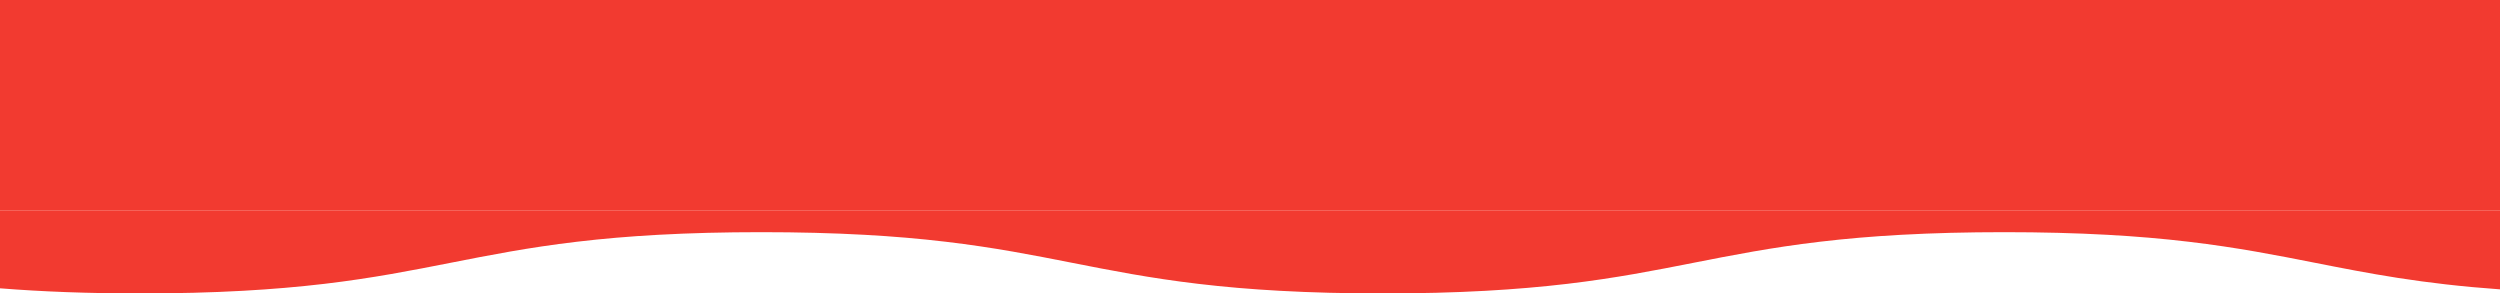 <svg xmlns="http://www.w3.org/2000/svg" viewBox="0 0 1080 126.76"><defs><style>.cls-1{fill:#f23a30;}</style></defs><g id="Layer_2" data-name="Layer 2"><g id="Layer_1-2" data-name="Layer 1"><path class="cls-1" d="M597.34,126.76c-16.14,0-30.72-.37-44.57-1.14-12.35-.68-23.85-1.66-35.14-3-21-2.48-38-5.84-54.51-9.09h0c-16.5-3.25-33.55-6.62-54.53-9.09-11.28-1.34-22.78-2.32-35.13-3-13.85-.76-28.43-1.14-44.57-1.14s-30.72.38-44.57,1.14c-12.35.68-23.85,1.66-35.14,3-21,2.48-38,5.84-54.52,9.09h0c-16.49,3.25-33.54,6.61-54.51,9.09-11.28,1.33-22.78,2.31-35.13,3-13.85.77-28.43,1.14-44.57,1.14C38,126.76,18.27,126,0,124.55V90.83H1080V125c-8.15-.58-15.85-1.29-23.54-2.17-6.86-.78-13.56-1.69-20.49-2.76-12.87-2-24.58-4.31-35.89-6.54h0c-16.49-3.25-33.55-6.61-54.54-9.09-11.28-1.34-22.77-2.32-35.13-3-13.86-.76-28.44-1.14-44.57-1.14s-30.72.38-44.58,1.14c-12.35.68-23.84,1.66-35.13,3-21,2.48-38,5.84-54.53,9.09h0c-16.49,3.25-33.55,6.61-54.53,9.09-11.29,1.33-22.78,2.31-35.14,3C628.06,126.39,613.48,126.76,597.34,126.76Z"/><rect class="cls-1" width="1080" height="90.83"/></g></g></svg>